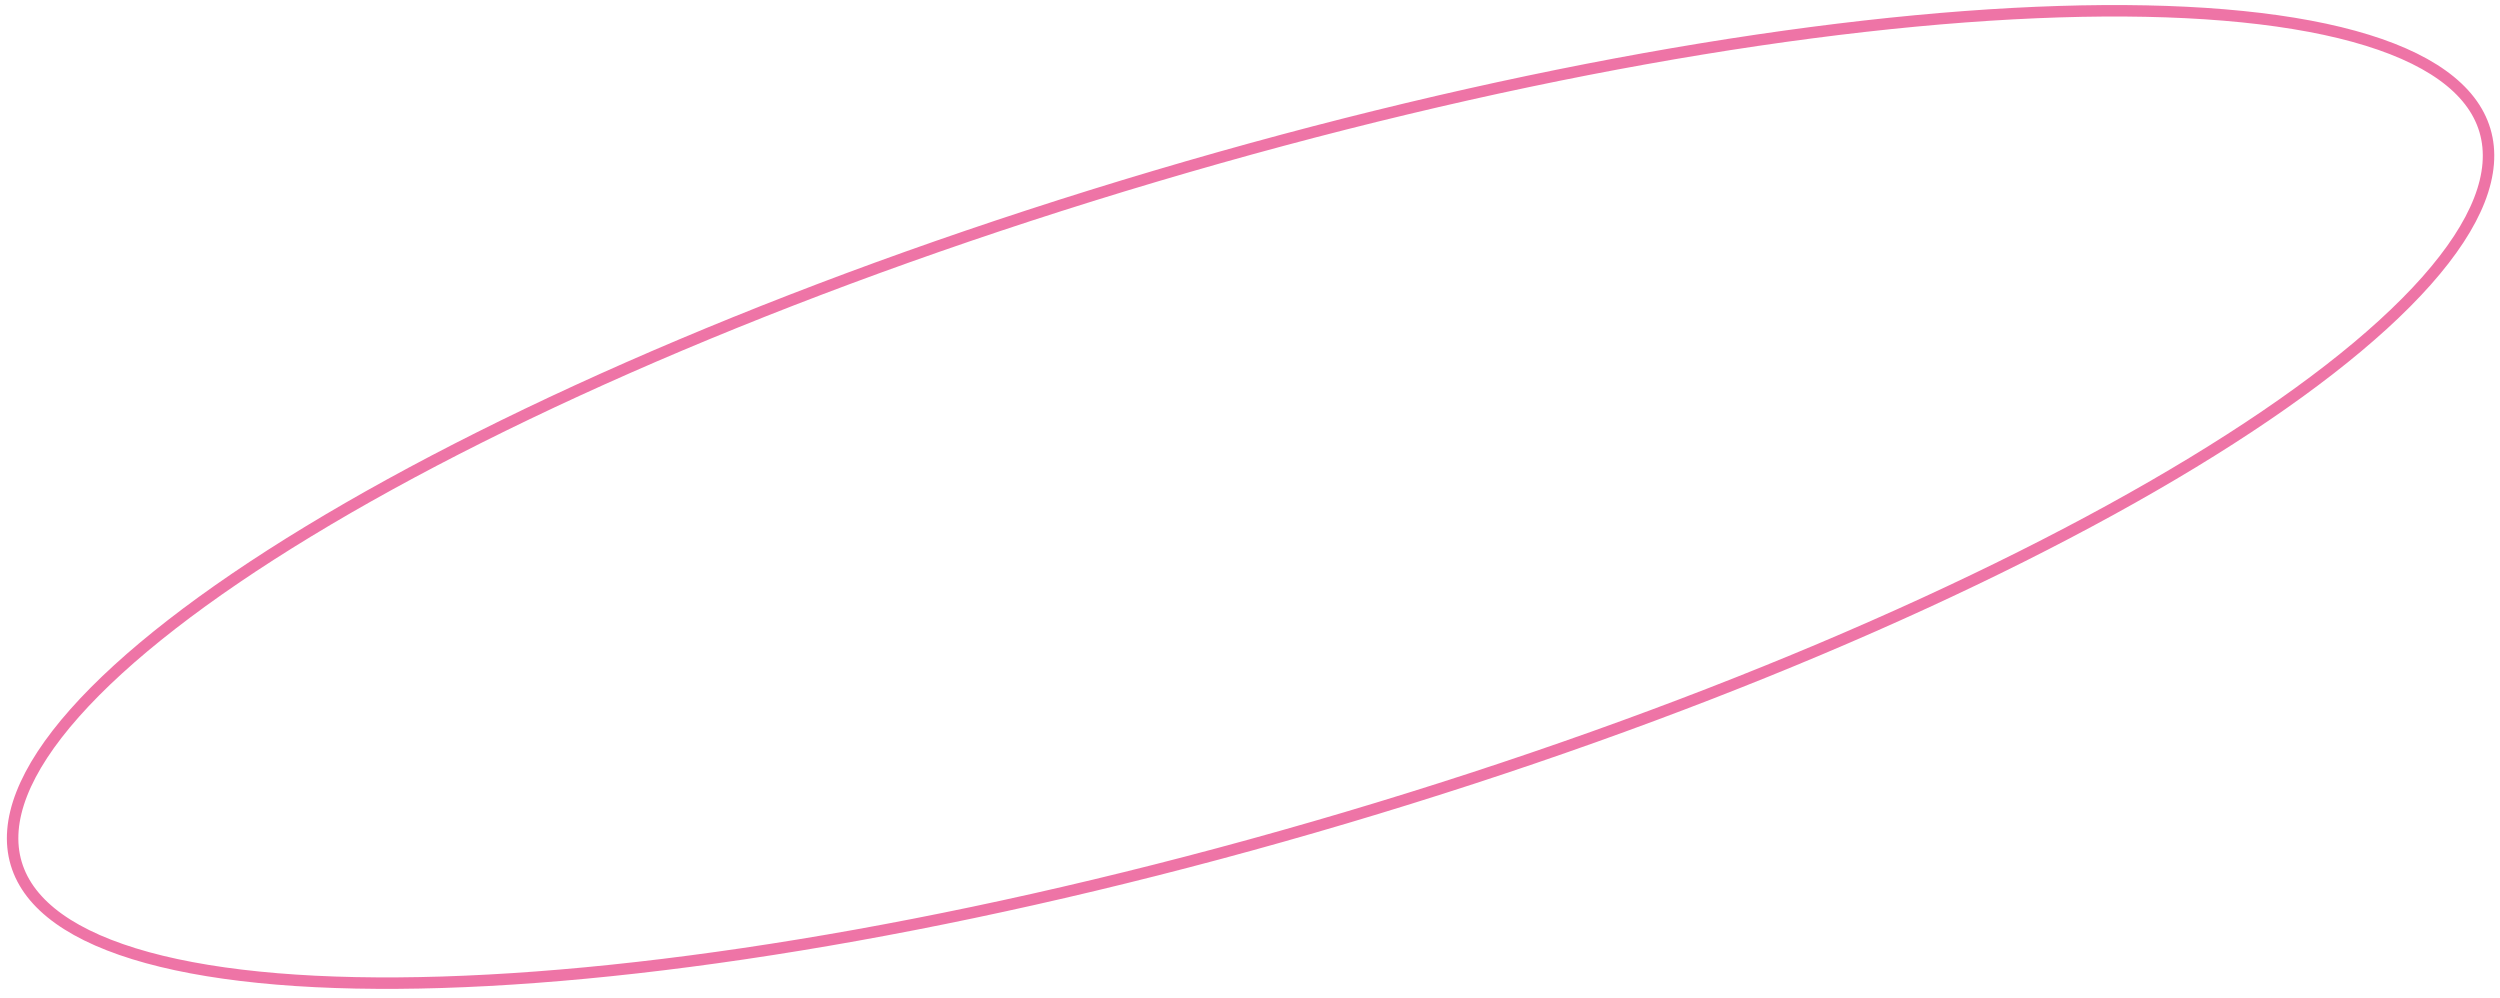 <?xml version="1.0" encoding="UTF-8"?> <svg xmlns="http://www.w3.org/2000/svg" width="218" height="87" viewBox="0 0 218 87" fill="none"> <path d="M216.687 11.376C217.776 15.043 216.018 19.501 211.584 24.5C207.171 29.475 200.212 34.86 191.214 40.327C173.224 51.257 147.182 62.452 117.356 71.307C87.529 80.163 59.598 84.994 38.558 85.653C28.035 85.982 19.264 85.267 12.851 83.506C6.408 81.737 2.502 78.96 1.413 75.294C0.325 71.627 2.082 67.169 6.516 62.17C10.929 57.195 17.888 51.81 26.887 46.343C44.877 35.413 70.918 24.218 100.745 15.363C130.572 6.507 158.502 1.676 179.542 1.018C190.066 0.688 198.837 1.403 205.25 3.164C211.693 4.933 215.599 7.71 216.687 11.376Z" stroke="#E42472" stroke-opacity="0.63"></path> </svg> 
